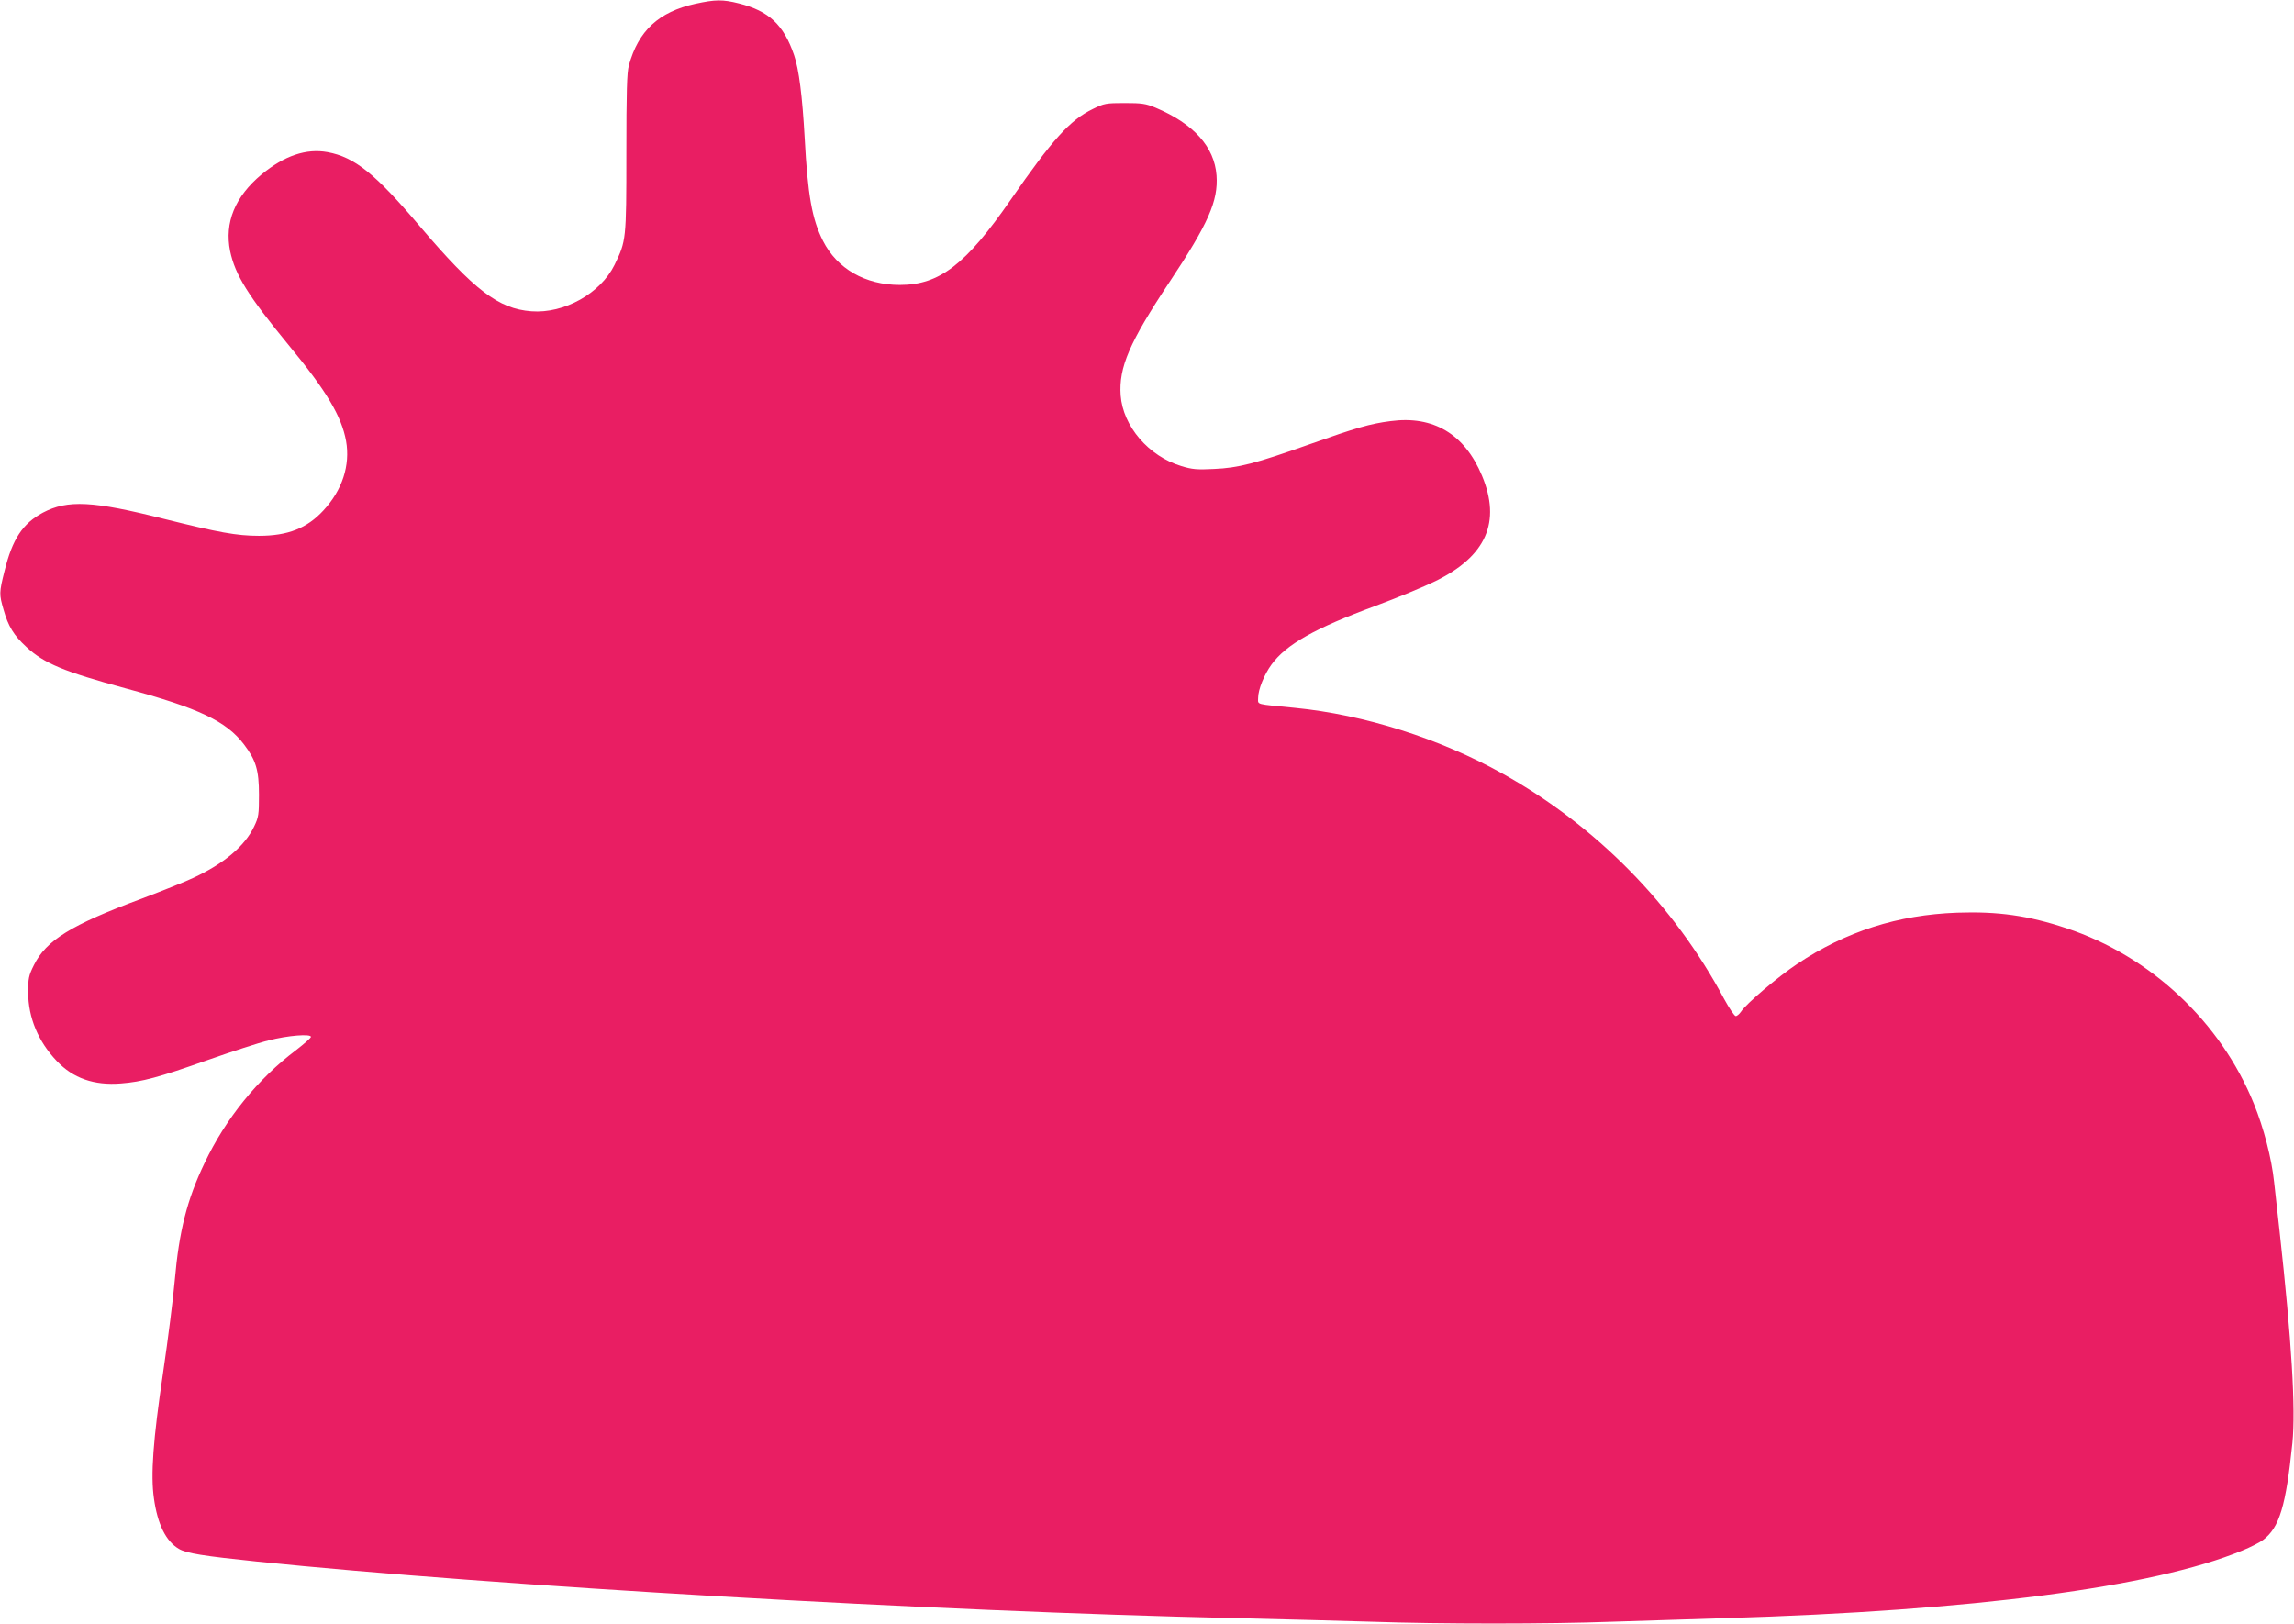 <?xml version="1.0" standalone="no"?>
<!DOCTYPE svg PUBLIC "-//W3C//DTD SVG 20010904//EN"
 "http://www.w3.org/TR/2001/REC-SVG-20010904/DTD/svg10.dtd">
<svg version="1.0" xmlns="http://www.w3.org/2000/svg"
 width="1280pt" height="906pt" viewBox="0 0 1280 906"
 preserveAspectRatio="xMidYMid meet">
<g transform="translate(0,906) scale(0.1,-0.1)"
fill="#e91e63" stroke="none">
<path d="M3880 9039 c-204 -45 -318 -150 -371 -344 -11 -39 -14 -147 -14 -490
0 -485 -1 -489 -66 -623 -78 -159 -281 -273 -464 -259 -184 14 -318 117 -622
474 -249 294 -364 386 -515 414 -119 22 -242 -20 -368 -124 -149 -124 -208
-269 -176 -428 28 -133 100 -249 326 -524 211 -255 296 -398 321 -536 24 -135
-21 -274 -126 -387 -92 -100 -199 -142 -360 -142 -124 0 -227 19 -528 94 -399
101 -540 108 -678 35 -113 -61 -170 -147 -214 -326 -30 -119 -30 -130 -5 -216
26 -92 57 -143 128 -208 98 -91 209 -137 552 -230 410 -111 563 -183 662 -314
66 -87 83 -142 83 -280 0 -110 -2 -125 -27 -177 -51 -108 -167 -207 -340 -287
-46 -22 -175 -73 -288 -116 -394 -146 -533 -233 -601 -371 -29 -58 -32 -74
-32 -152 1 -141 56 -274 160 -383 91 -96 207 -137 358 -125 117 9 211 34 482
130 134 47 287 97 341 110 107 28 237 38 237 20 0 -6 -38 -39 -83 -74 -213
-160 -393 -382 -511 -631 -97 -202 -142 -379 -166 -655 -8 -93 -37 -324 -65
-514 -56 -376 -70 -571 -51 -702 20 -144 67 -239 139 -281 42 -25 138 -40 437
-71 1320 -136 3768 -278 5465 -316 256 -6 598 -15 760 -20 376 -13 976 -13
1330 0 151 5 437 14 635 20 1388 42 2387 172 2885 377 47 19 100 46 118 60 91
69 127 190 163 540 19 191 -4 570 -71 1178 -11 99 -25 225 -31 279 -14 133
-58 302 -113 437 -185 457 -577 824 -1045 979 -213 71 -383 95 -611 87 -331
-12 -621 -105 -892 -286 -108 -72 -286 -223 -314 -267 -9 -13 -22 -24 -29 -24
-7 0 -36 43 -65 96 -280 525 -714 966 -1236 1257 -351 196 -772 329 -1159 367
-224 22 -205 16 -205 55 0 47 34 131 75 187 82 112 241 202 580 327 121 45
271 107 334 138 284 139 368 330 260 589 -97 232 -271 336 -510 304 -116 -15
-191 -37 -451 -129 -305 -108 -397 -132 -535 -138 -95 -5 -122 -2 -181 16
-183 55 -326 222 -339 395 -11 156 49 296 273 633 216 325 272 452 262 594
-12 160 -127 288 -340 378 -55 23 -77 26 -173 26 -104 0 -114 -2 -177 -33
-128 -62 -226 -171 -458 -506 -251 -363 -398 -476 -619 -476 -193 0 -350 90
-429 246 -61 121 -85 255 -102 574 -13 232 -32 384 -59 462 -58 170 -141 247
-308 289 -91 23 -132 22 -243 -2z"/>
</g>
</svg>
